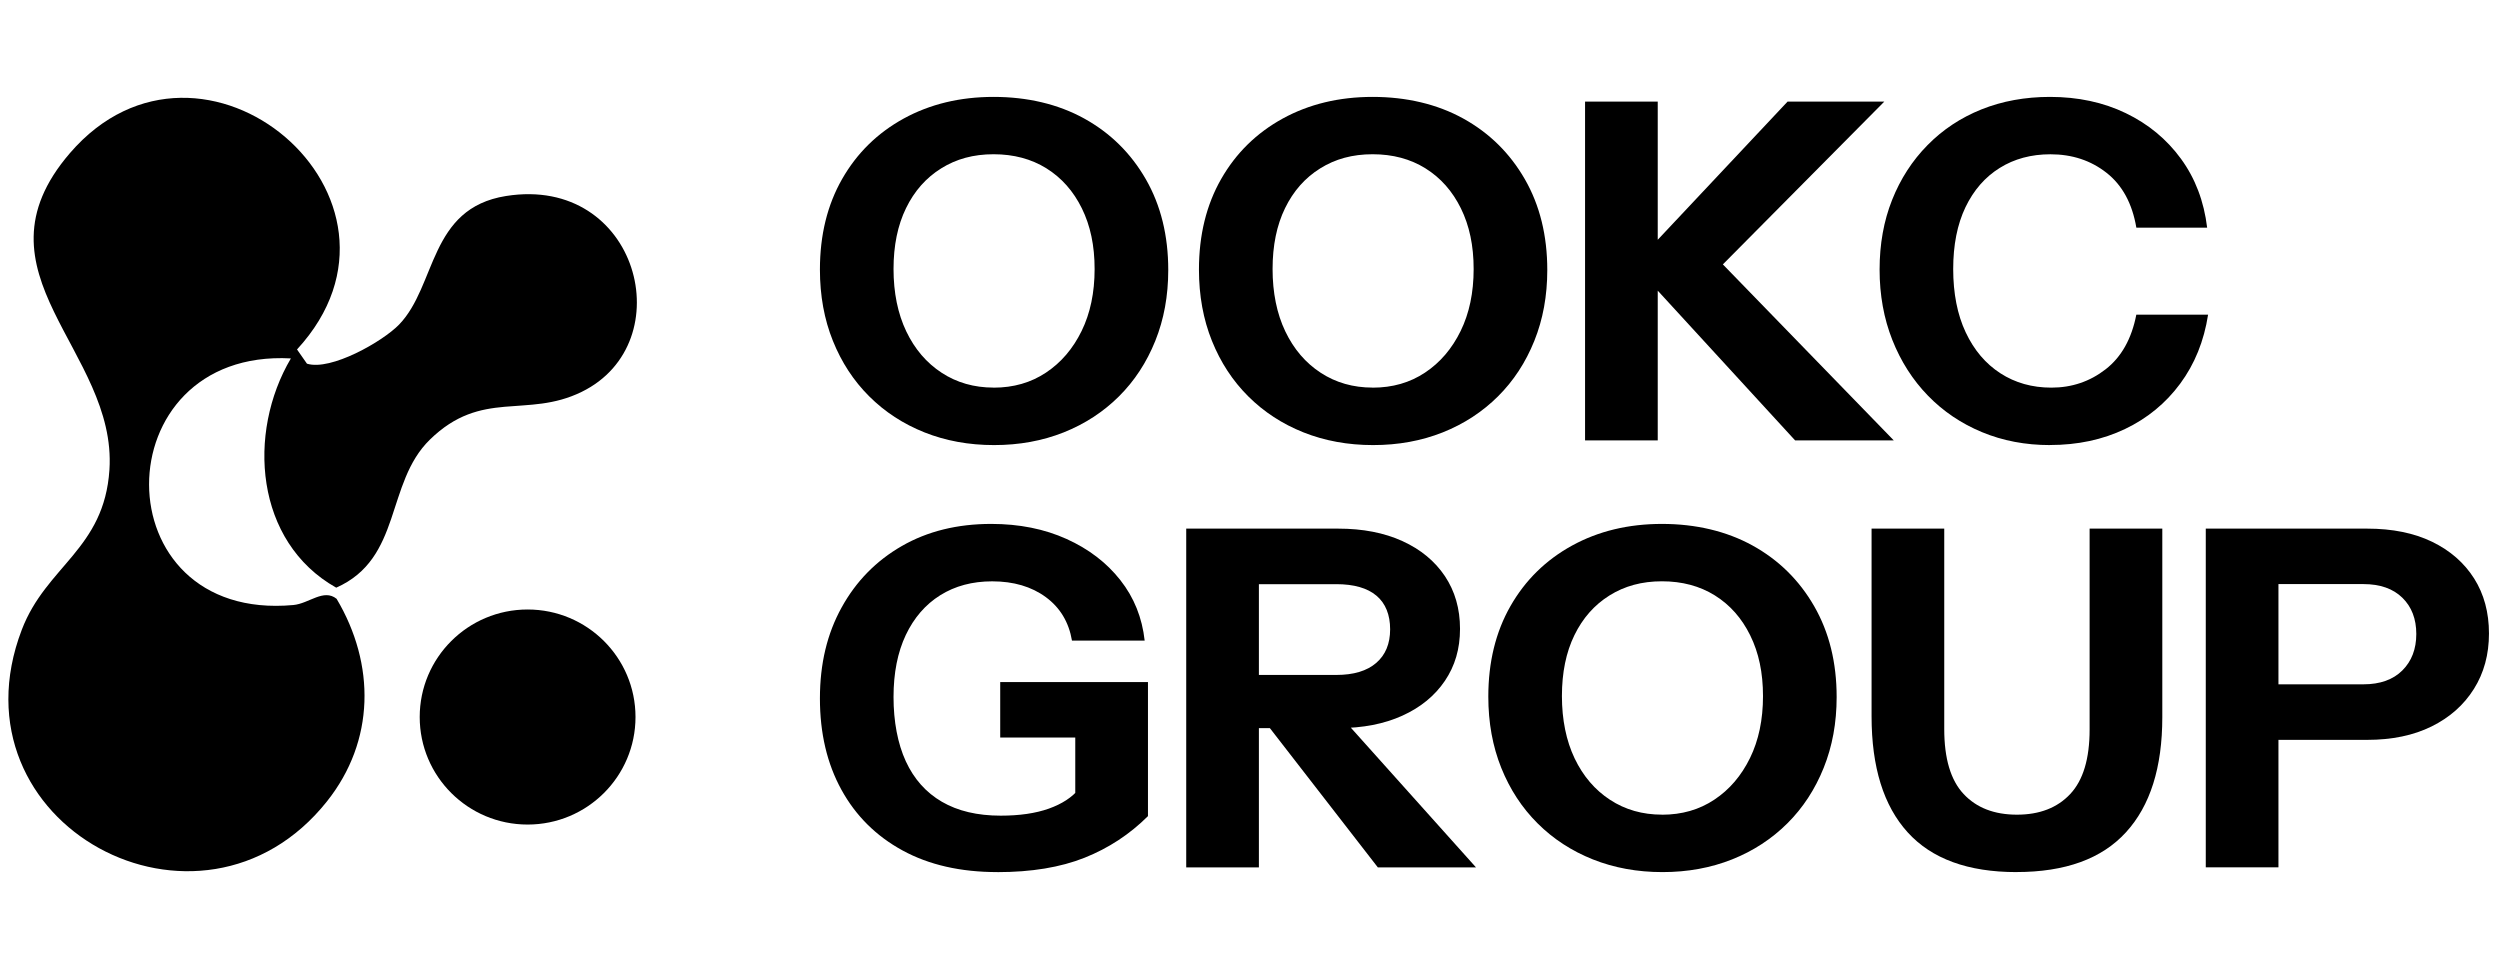 <svg
  width="129"
  height="50"
  viewBox="0 0 129 40"
  fill="none"
  xmlns="http://www.w3.org/2000/svg"
>
  <g id="ookc" clip-path="url(#clip0_5153_2179)">
    <g id="Group">
      <path
        id="Vector"
        d="M15.009 13.494C5.268 12.975 5.195 27.134 15.14 26.219C15.946 26.144 16.697 25.36 17.368 25.898C19.38 29.284 19.349 33.234 16.874 36.348C10.352 44.553 -2.713 37.543 1.125 27.494C2.383 24.199 5.379 23.34 5.647 19.239C6.047 13.076 -1.713 9.087 3.606 2.903C10.421 -5.015 22.512 5.226 15.326 13.032L15.839 13.766C17.068 14.149 19.747 12.623 20.594 11.747C22.534 9.74 22.122 5.749 26.109 5.114C32.951 4.024 35.204 12.684 30.011 15.222C27.174 16.61 24.867 15.061 22.181 17.686C19.882 19.932 20.763 23.811 17.349 25.324C13.149 22.961 12.737 17.34 15.009 13.496V13.494Z"
        fill="black"
      />
      <path
        id="Vector_2"
        d="M27.225 37.547C30.3 37.547 32.792 35.063 32.792 31.998C32.792 28.934 30.3 26.45 27.225 26.45C24.15 26.45 21.657 28.934 21.657 31.998C21.657 35.063 24.15 37.547 27.225 37.547Z"
        fill="black"
      />
    </g>
    <g id="Group_2">
      <path
        id="Vector_3"
        d="M51.294 17.966C49.995 17.966 48.797 17.747 47.702 17.311C46.607 16.874 45.657 16.255 44.853 15.453C44.049 14.652 43.424 13.698 42.978 12.589C42.531 11.48 42.308 10.255 42.308 8.912C42.308 7.131 42.69 5.574 43.453 4.238C44.216 2.902 45.275 1.862 46.631 1.117C47.987 0.374 49.533 0 51.271 0C53.008 0 54.599 0.372 55.948 1.117C57.295 1.862 58.354 2.907 59.126 4.25C59.897 5.594 60.282 7.154 60.282 8.935C60.282 10.263 60.059 11.48 59.613 12.589C59.167 13.698 58.542 14.654 57.738 15.453C56.934 16.253 55.983 16.874 54.888 17.311C53.791 17.747 52.594 17.966 51.296 17.966H51.294ZM51.271 15.003C52.294 15.003 53.195 14.745 53.974 14.226C54.754 13.708 55.365 12.992 55.813 12.076C56.259 11.163 56.482 10.098 56.482 8.885C56.482 7.671 56.263 6.643 55.825 5.752C55.387 4.862 54.778 4.175 53.998 3.688C53.217 3.202 52.308 2.959 51.269 2.959C50.23 2.959 49.344 3.202 48.566 3.688C47.786 4.173 47.181 4.857 46.752 5.739C46.321 6.621 46.106 7.669 46.106 8.883C46.106 10.097 46.326 11.185 46.764 12.1C47.202 13.015 47.811 13.727 48.592 14.236C49.371 14.745 50.264 15 51.271 15V15.003Z"
        fill="black"
      />
      <path
        id="Vector_4"
        d="M70.853 17.966C69.553 17.966 68.356 17.747 67.26 17.311C66.165 16.874 65.215 16.255 64.411 15.453C63.607 14.652 62.982 13.698 62.536 12.589C62.09 11.48 61.866 10.255 61.866 8.912C61.866 7.131 62.248 5.574 63.011 4.238C63.774 2.902 64.833 1.862 66.189 1.117C67.545 0.374 69.091 0 70.829 0C72.566 0 74.157 0.372 75.506 1.117C76.853 1.862 77.912 2.907 78.684 4.25C79.455 5.594 79.84 7.154 79.84 8.935C79.84 10.263 79.617 11.48 79.171 12.589C78.725 13.698 78.1 14.654 77.296 15.453C76.492 16.253 75.541 16.874 74.446 17.311C73.349 17.747 72.152 17.966 70.854 17.966H70.853ZM70.829 15.003C71.852 15.003 72.753 14.745 73.532 14.226C74.312 13.708 74.923 12.992 75.371 12.076C75.817 11.163 76.04 10.098 76.04 8.885C76.04 7.671 75.821 6.643 75.383 5.752C74.945 4.862 74.336 4.175 73.555 3.688C72.775 3.202 71.866 2.959 70.827 2.959C69.788 2.959 68.902 3.202 68.124 3.688C67.344 4.173 66.739 4.857 66.31 5.739C65.879 6.621 65.665 7.669 65.665 8.883C65.665 10.097 65.884 11.185 66.322 12.1C66.76 13.015 67.369 13.727 68.15 14.236C68.93 14.745 69.822 15 70.829 15V15.003Z"
        fill="black"
      />
      <path
        id="Vector_5"
        d="M81.789 17.723V0.243H85.539V17.723H81.789ZM92.626 17.723L84.296 8.643H88.9L97.717 17.723H92.626ZM84.345 8.643L92.238 0.243H97.23L88.9 8.643H84.345Z"
        fill="black"
      />
      <path
        id="Vector_6"
        d="M105.779 17.966C104.511 17.966 103.343 17.744 102.272 17.299C101.2 16.854 100.27 16.227 99.484 15.418C98.697 14.608 98.083 13.649 97.644 12.54C97.206 11.431 96.987 10.221 96.987 8.91C96.987 7.599 97.201 6.401 97.632 5.317C98.063 4.233 98.671 3.29 99.46 2.489C100.247 1.688 101.176 1.073 102.248 0.643C103.319 0.216 104.496 0 105.779 0C107.223 0 108.526 0.278 109.687 0.837C110.849 1.396 111.798 2.18 112.537 3.192C113.276 4.204 113.726 5.389 113.889 6.749H110.236C110.025 5.503 109.514 4.56 108.701 3.92C107.889 3.28 106.923 2.961 105.802 2.961C104.811 2.961 103.939 3.195 103.185 3.666C102.43 4.136 101.841 4.812 101.418 5.693C100.996 6.576 100.785 7.638 100.785 8.885C100.785 10.131 100.999 11.236 101.43 12.149C101.861 13.065 102.457 13.767 103.22 14.261C103.983 14.755 104.861 15.002 105.85 15.002C106.906 15.002 107.839 14.686 108.652 14.054C109.464 13.423 109.991 12.484 110.234 11.238H113.937C113.726 12.598 113.247 13.783 112.499 14.795C111.752 15.806 110.803 16.587 109.65 17.137C108.497 17.688 107.206 17.963 105.777 17.963L105.779 17.966Z"
        fill="black"
      />
      <path
        id="Vector_7"
        d="M51.467 40C49.567 40 47.934 39.628 46.571 38.883C45.207 38.139 44.156 37.095 43.417 35.75C42.678 34.407 42.308 32.837 42.308 31.041C42.308 29.244 42.681 27.694 43.429 26.343C44.175 24.991 45.211 23.936 46.534 23.175C47.857 22.414 49.395 22.034 51.15 22.034C52.594 22.034 53.89 22.294 55.035 22.811C56.179 23.329 57.106 24.037 57.811 24.936C58.518 25.834 58.935 26.874 59.065 28.056H55.314C55.152 27.102 54.701 26.353 53.962 25.81C53.222 25.268 52.301 24.997 51.197 24.997C50.174 24.997 49.281 25.236 48.518 25.713C47.755 26.19 47.163 26.874 46.74 27.764C46.318 28.654 46.106 29.723 46.106 30.969C46.106 32.216 46.318 33.368 46.74 34.283C47.163 35.199 47.782 35.895 48.603 36.372C49.423 36.849 50.434 37.088 51.635 37.088C52.609 37.088 53.437 36.968 54.12 36.725C54.801 36.482 55.321 36.143 55.678 35.705L59.235 37.112C58.293 38.051 57.201 38.767 55.96 39.261C54.718 39.755 53.219 40.002 51.467 40.002V40ZM55.484 37.112V32.306L56.239 33.058H51.611V30.194H59.235V37.114H55.484V37.112Z"
        fill="black"
      />
      <path
        id="Vector_8"
        d="M61.209 39.757V22.277H69.052C70.319 22.277 71.423 22.491 72.365 22.92C73.307 23.35 74.037 23.953 74.557 24.728C75.076 25.506 75.337 26.413 75.337 27.448C75.337 28.484 75.076 29.363 74.557 30.131C74.037 30.9 73.307 31.499 72.365 31.927C71.423 32.356 70.319 32.57 69.052 32.57H64.181V29.827H68.955C69.848 29.827 70.534 29.62 71.013 29.207C71.491 28.795 71.731 28.216 71.731 27.472C71.731 26.728 71.496 26.132 71.025 25.737C70.553 25.341 69.863 25.143 68.953 25.143H64.959V39.759H61.209V39.757ZM71.096 39.757L64.057 30.677H68.027L76.161 39.757H71.096Z"
        fill="black"
      />
      <path
        id="Vector_9"
        d="M85.783 40C84.483 40 83.286 39.781 82.191 39.345C81.096 38.908 80.145 38.289 79.341 37.487C78.537 36.686 77.912 35.732 77.466 34.623C77.02 33.514 76.797 32.289 76.797 30.946C76.797 29.165 77.178 27.608 77.941 26.272C78.704 24.936 79.764 23.896 81.12 23.151C82.475 22.407 84.022 22.034 85.759 22.034C87.496 22.034 89.087 22.406 90.436 23.151C91.783 23.896 92.843 24.941 93.614 26.284C94.386 27.628 94.771 29.188 94.771 30.969C94.771 32.297 94.548 33.514 94.101 34.623C93.655 35.732 93.03 36.688 92.226 37.487C91.422 38.287 90.472 38.908 89.377 39.345C88.28 39.781 87.082 40 85.785 40H85.783ZM85.759 37.039C86.783 37.039 87.684 36.781 88.462 36.261C89.242 35.744 89.853 35.027 90.302 34.112C90.748 33.199 90.971 32.134 90.971 30.92C90.971 29.706 90.751 28.679 90.313 27.788C89.876 26.898 89.266 26.21 88.486 25.723C87.706 25.238 86.796 24.995 85.757 24.995C84.718 24.995 83.833 25.238 83.054 25.723C82.274 26.209 81.67 26.893 81.24 27.774C80.809 28.657 80.595 29.705 80.595 30.919C80.595 32.132 80.815 33.221 81.252 34.136C81.69 35.051 82.3 35.762 83.08 36.272C83.86 36.781 84.752 37.036 85.759 37.036V37.039Z"
        fill="black"
      />
      <path
        id="Vector_10"
        d="M104.05 40C101.549 40 99.678 39.316 98.436 37.949C97.194 36.581 96.573 34.586 96.573 31.964V22.277H100.323V32.62C100.323 34.141 100.655 35.258 101.321 35.969C101.987 36.682 102.904 37.037 104.074 37.037C105.244 37.037 106.16 36.681 106.826 35.969C107.492 35.258 107.824 34.149 107.824 32.644V22.277H111.575V32.012C111.575 34.601 110.95 36.581 109.699 37.947C108.449 39.316 106.565 39.998 104.048 39.998L104.05 40Z"
        fill="black"
      />
      <path
        id="Vector_11"
        d="M113.818 39.757V22.277H122.148C123.448 22.277 124.563 22.504 125.497 22.956C126.43 23.409 127.152 24.041 127.665 24.849C128.176 25.659 128.431 26.604 128.431 27.689C128.431 28.774 128.171 29.728 127.651 30.553C127.132 31.379 126.405 32.022 125.471 32.484C124.538 32.946 123.429 33.177 122.146 33.177H116.788V30.311H121.952C122.812 30.311 123.484 30.071 123.962 29.594C124.441 29.117 124.681 28.489 124.681 27.713C124.681 26.937 124.441 26.312 123.962 25.844C123.484 25.375 122.812 25.139 121.952 25.139H117.568V39.755H113.818V39.757Z"
        fill="black"
      />
    </g>
  </g>
  <defs>
    <clipPath id="clip0_5153_2179">
      <rect
        width="128"
        height="40"
        fill="white"
        transform="translate(0.431)"
      />
    </clipPath>
  </defs>
</svg>
